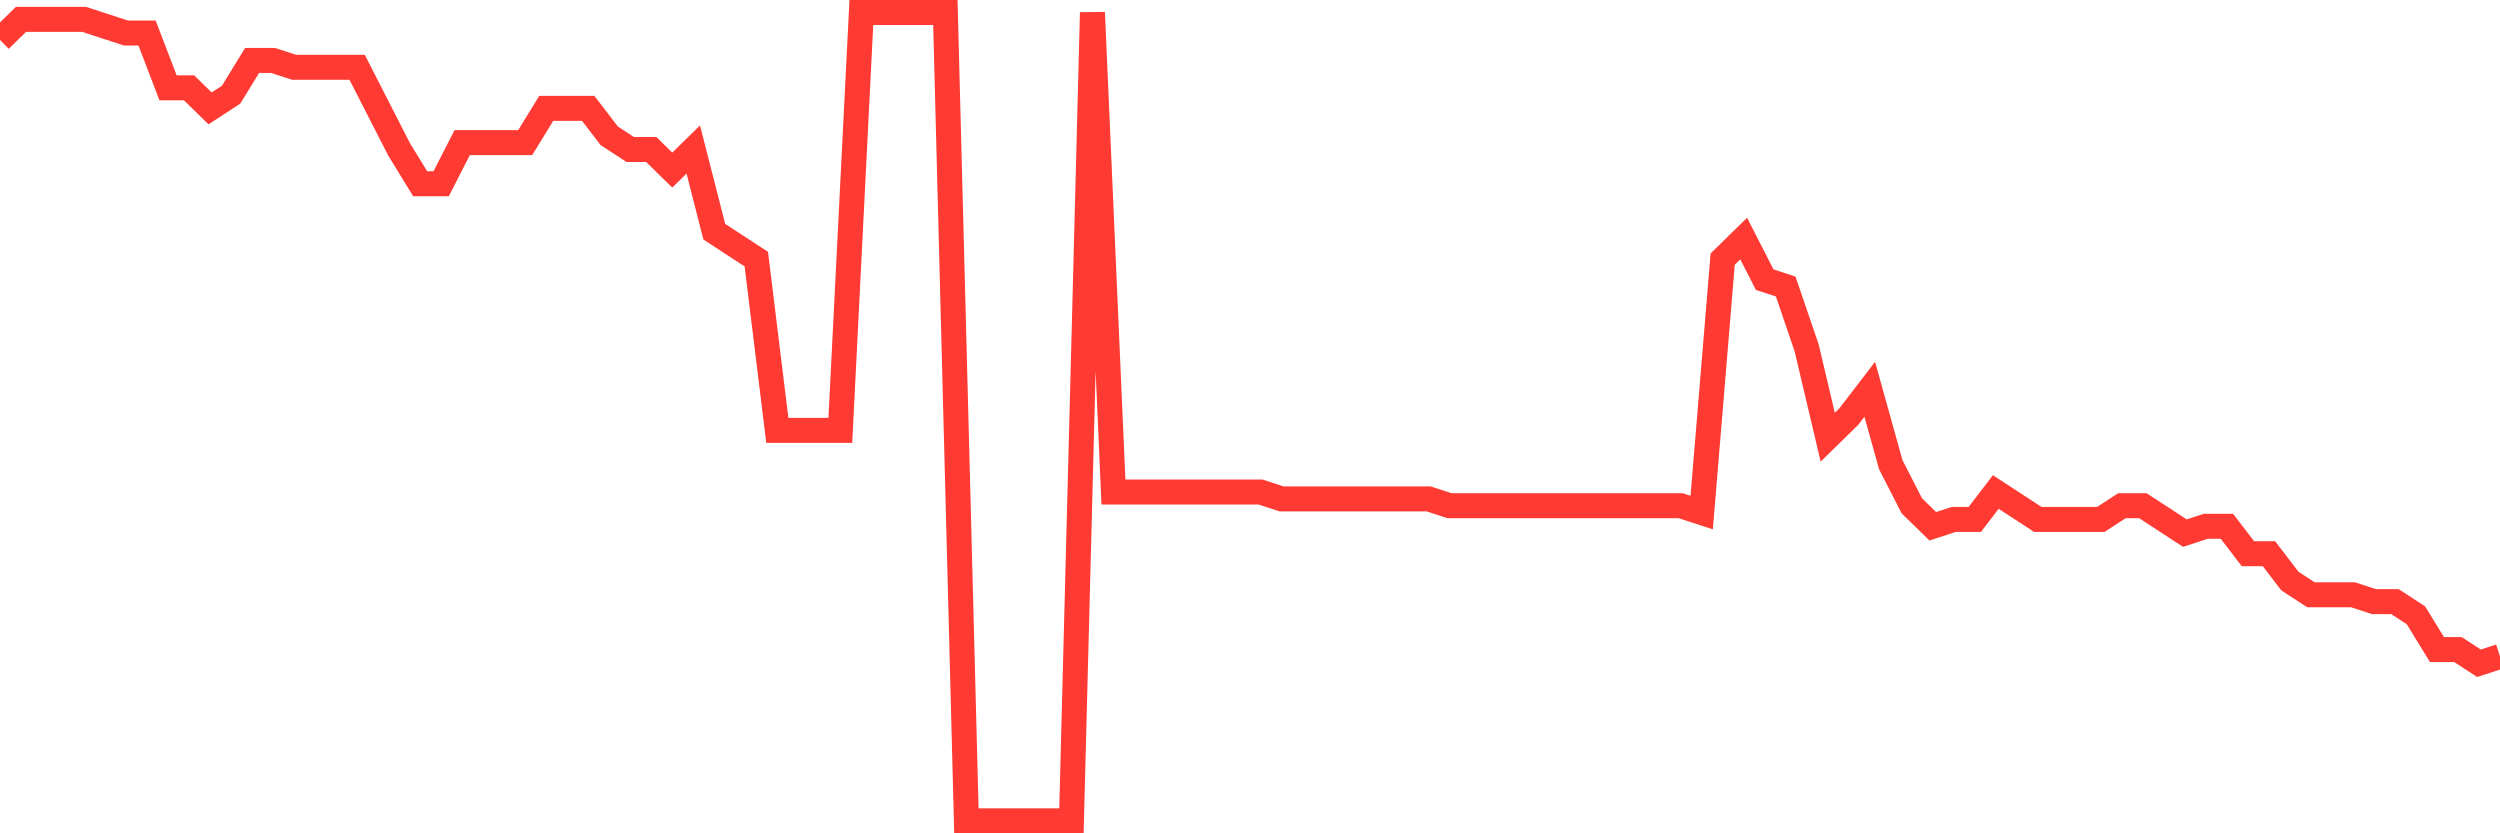 <svg
  xmlns="http://www.w3.org/2000/svg"
  xmlns:xlink="http://www.w3.org/1999/xlink"
  width="120"
  height="40"
  viewBox="0 0 120 40"
  preserveAspectRatio="none"
>
  <polyline
    points="0,1.915 1.008,0.929 2.017,0.929 3.025,0.929 4.034,0.929 5.042,1.258 6.05,1.586 7.059,1.586 8.067,4.217 9.076,4.217 10.084,5.203 11.092,4.546 12.101,2.902 13.109,2.902 14.118,3.231 15.126,3.231 16.134,3.231 17.143,3.231 18.151,5.203 19.16,7.176 20.168,8.82 21.176,8.82 22.185,6.847 23.193,6.847 24.202,6.847 25.21,6.847 26.218,5.203 27.227,5.203 28.235,5.203 29.244,6.519 30.252,7.176 31.261,7.176 32.269,8.163 33.277,7.176 34.286,11.122 35.294,11.78 36.303,12.437 37.311,20.658 38.319,20.658 39.328,20.658 40.336,20.658 41.345,0.6 42.353,0.6 43.361,0.6 44.37,0.6 45.378,0.6 46.387,39.4 47.395,39.4 48.403,39.4 49.412,39.4 50.42,39.4 51.429,39.4 52.437,0.6 53.445,23.617 54.454,23.617 55.462,23.617 56.471,23.617 57.479,23.617 58.487,23.617 59.496,23.617 60.504,23.617 61.513,23.946 62.521,23.946 63.529,23.946 64.538,23.946 65.546,23.946 66.555,23.946 67.563,23.946 68.571,23.946 69.58,24.275 70.588,24.275 71.597,24.275 72.605,24.275 73.613,24.275 74.622,24.275 75.63,24.275 76.639,24.275 77.647,24.275 78.655,24.275 79.664,24.275 80.672,24.275 81.681,24.603 82.689,12.437 83.697,11.451 84.706,13.424 85.714,13.753 86.723,16.712 87.731,20.986 88.739,20 89.748,18.685 90.756,22.302 91.765,24.275 92.773,25.261 93.782,24.932 94.79,24.932 95.798,23.617 96.807,24.275 97.815,24.932 98.824,24.932 99.832,24.932 100.84,24.932 101.849,24.275 102.857,24.275 103.866,24.932 104.874,25.59 105.882,25.261 106.891,25.261 107.899,26.576 108.908,26.576 109.916,27.892 110.924,28.549 111.933,28.549 112.941,28.549 113.95,28.878 114.958,28.878 115.966,29.536 116.975,31.18 117.983,31.18 118.992,31.837 120,31.508"
    fill="none"
    stroke="#ff3a33"
    stroke-width="1.2"
  >
  </polyline>
</svg>